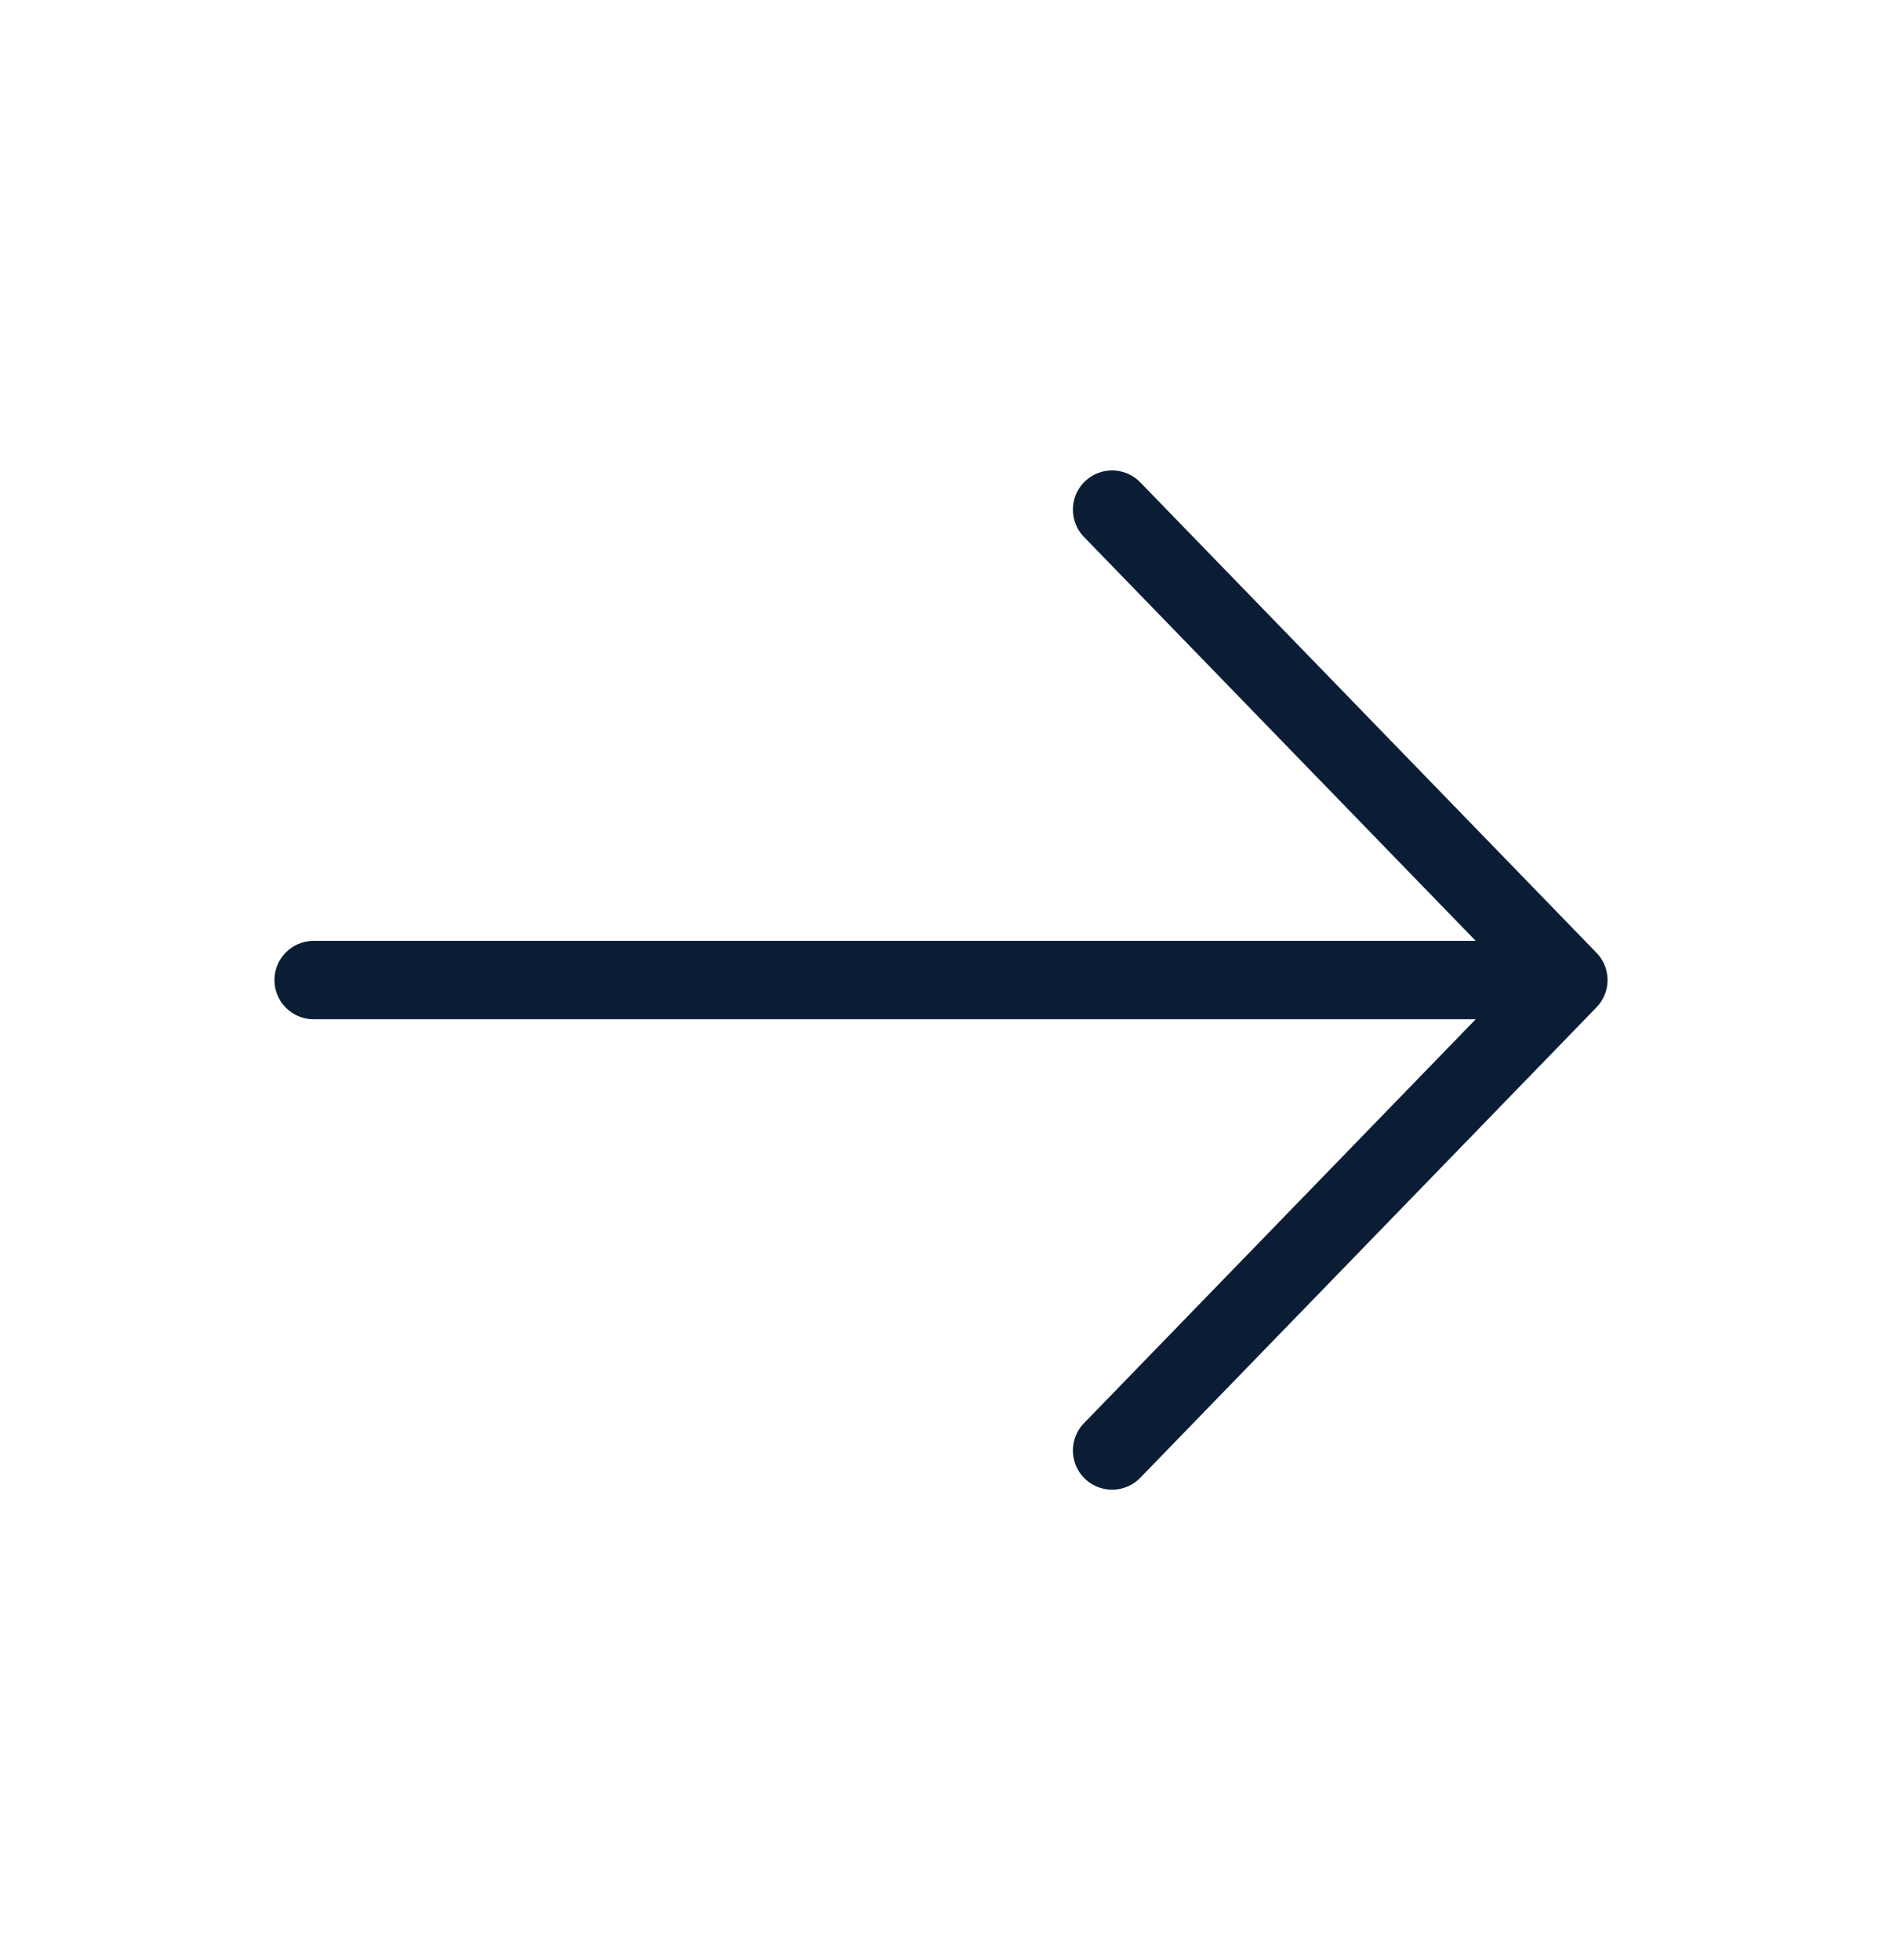 <svg width="24" height="25" viewBox="0 0 24 25" fill="none" xmlns="http://www.w3.org/2000/svg">
<path d="M4 12.5H20M20 12.5L14.182 6.5M20 12.5L14.182 18.5" stroke="#0A1D35" stroke-linecap="round" stroke-linejoin="round"/>
</svg>
